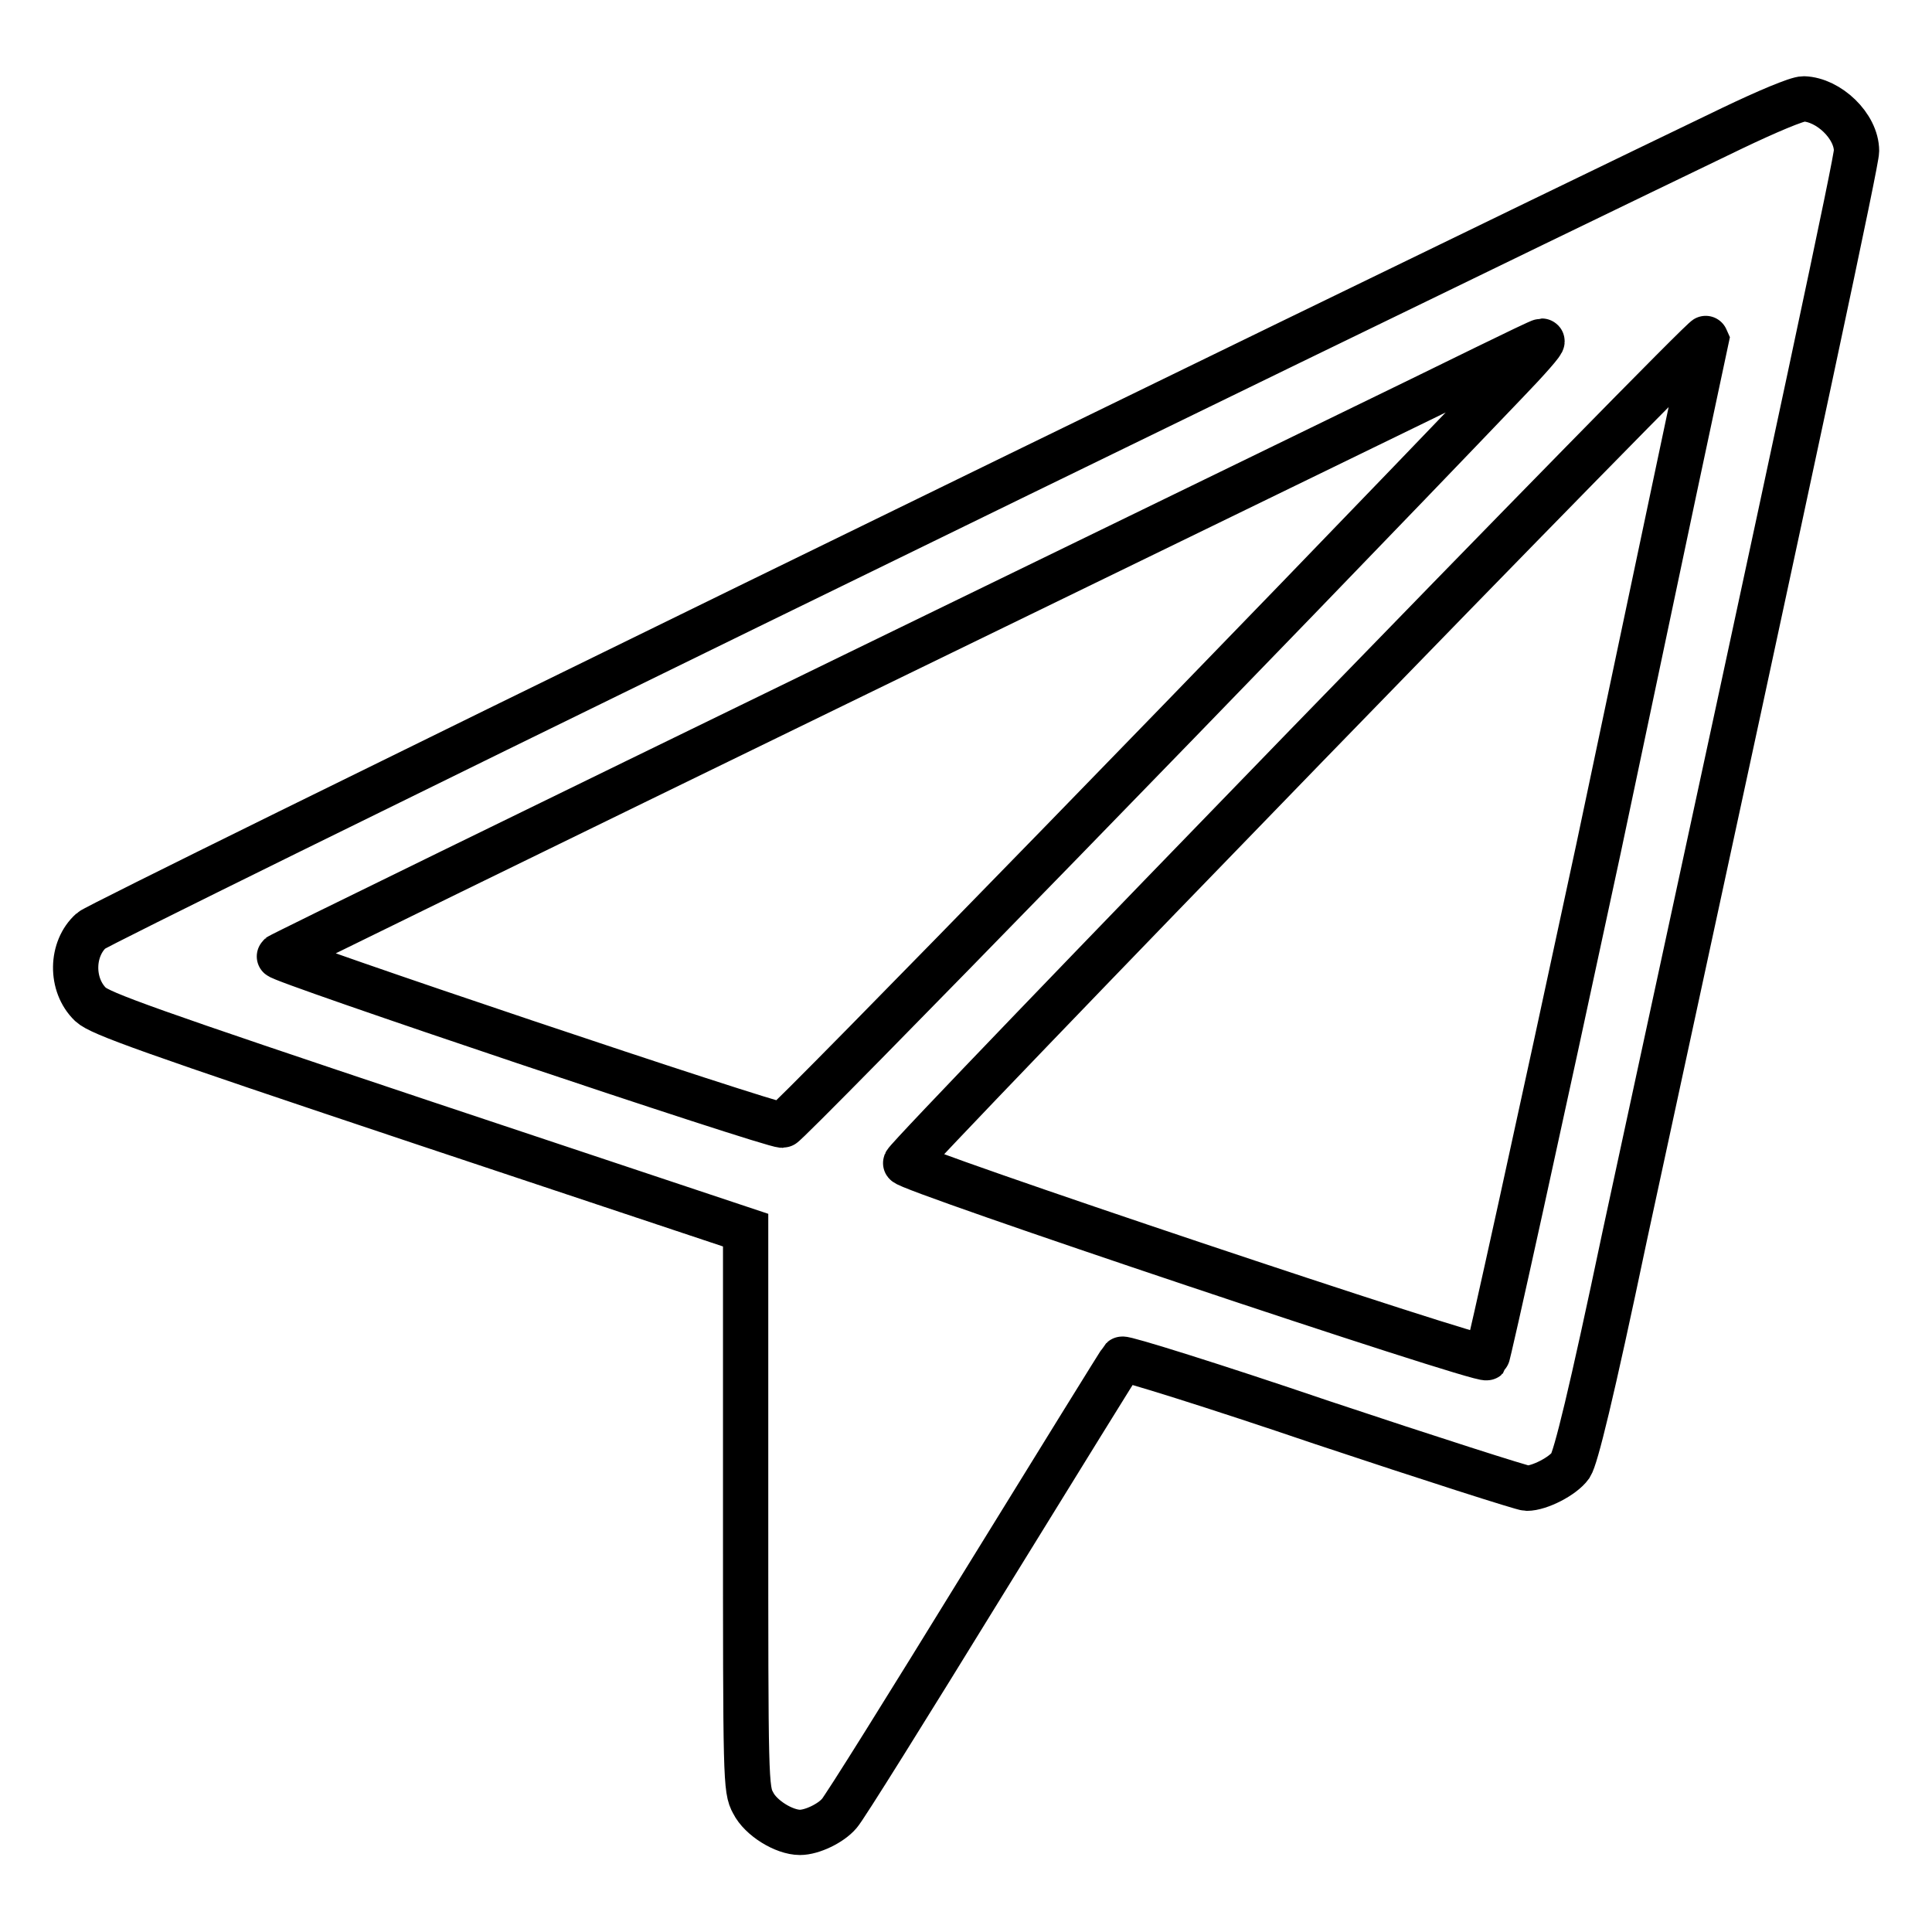 <?xml version="1.0" encoding="utf-8"?>
<!-- Svg Vector Icons : http://www.onlinewebfonts.com/icon -->
<!DOCTYPE svg PUBLIC "-//W3C//DTD SVG 1.1//EN" "http://www.w3.org/Graphics/SVG/1.1/DTD/svg11.dtd">
<svg version="1.1" xmlns="http://www.w3.org/2000/svg" xmlns:xlink="http://www.w3.org/1999/xlink" x="0px" y="0px" viewBox="0 0 256 256" enable-background="new 0 0 256 256" xml:space="preserve">
<g><g><g><path stroke-width="6" fill-opacity="0" stroke="#000000"  d="M229.5,17c-59,28.4-216.2,105.2-217.4,106.3c-2.7,2.4-2.8,7.2-0.1,9.8c1.3,1.2,7.4,3.4,44.2,15.7L98.8,163V200c0,35.9,0,37.1,1,38.9c1,2,4.1,3.9,6.2,3.9c1.6,0,4.1-1.2,5.2-2.5c0.6-0.6,9.2-14.4,19.1-30.5c10-16.2,18.2-29.5,18.4-29.7c0.2-0.2,12.1,3.5,26.5,8.4c14.4,4.8,26.6,8.7,27.1,8.7c1.7,0,4.8-1.6,5.8-3c0.7-1.1,2.7-9.1,7.2-30.5C239.7,51,246,21.3,246,20c0-3.3-3.7-6.8-7-6.9C238.1,13.1,234.1,14.8,229.5,17z M211.8,112.5c-7.9,36.8-14.6,67.2-14.8,67.4c-0.6,0.6-77.3-25.1-77-25.8c0.5-1.3,105.9-109.9,106.1-109.3C226,45.2,219.6,75.6,211.8,112.5z M199.5,50.7c-30.1,31.5-95.2,98.4-95.8,98.4c-1.7,0-67.2-22-66.7-22.4c0.2-0.2,34.8-17.1,76.7-37.5c41.9-20.4,79.4-38.6,83.2-40.5c3.9-1.9,7.2-3.5,7.4-3.5C204.6,45.2,202.4,47.7,199.5,50.7z"/></g></g></g>
</svg>